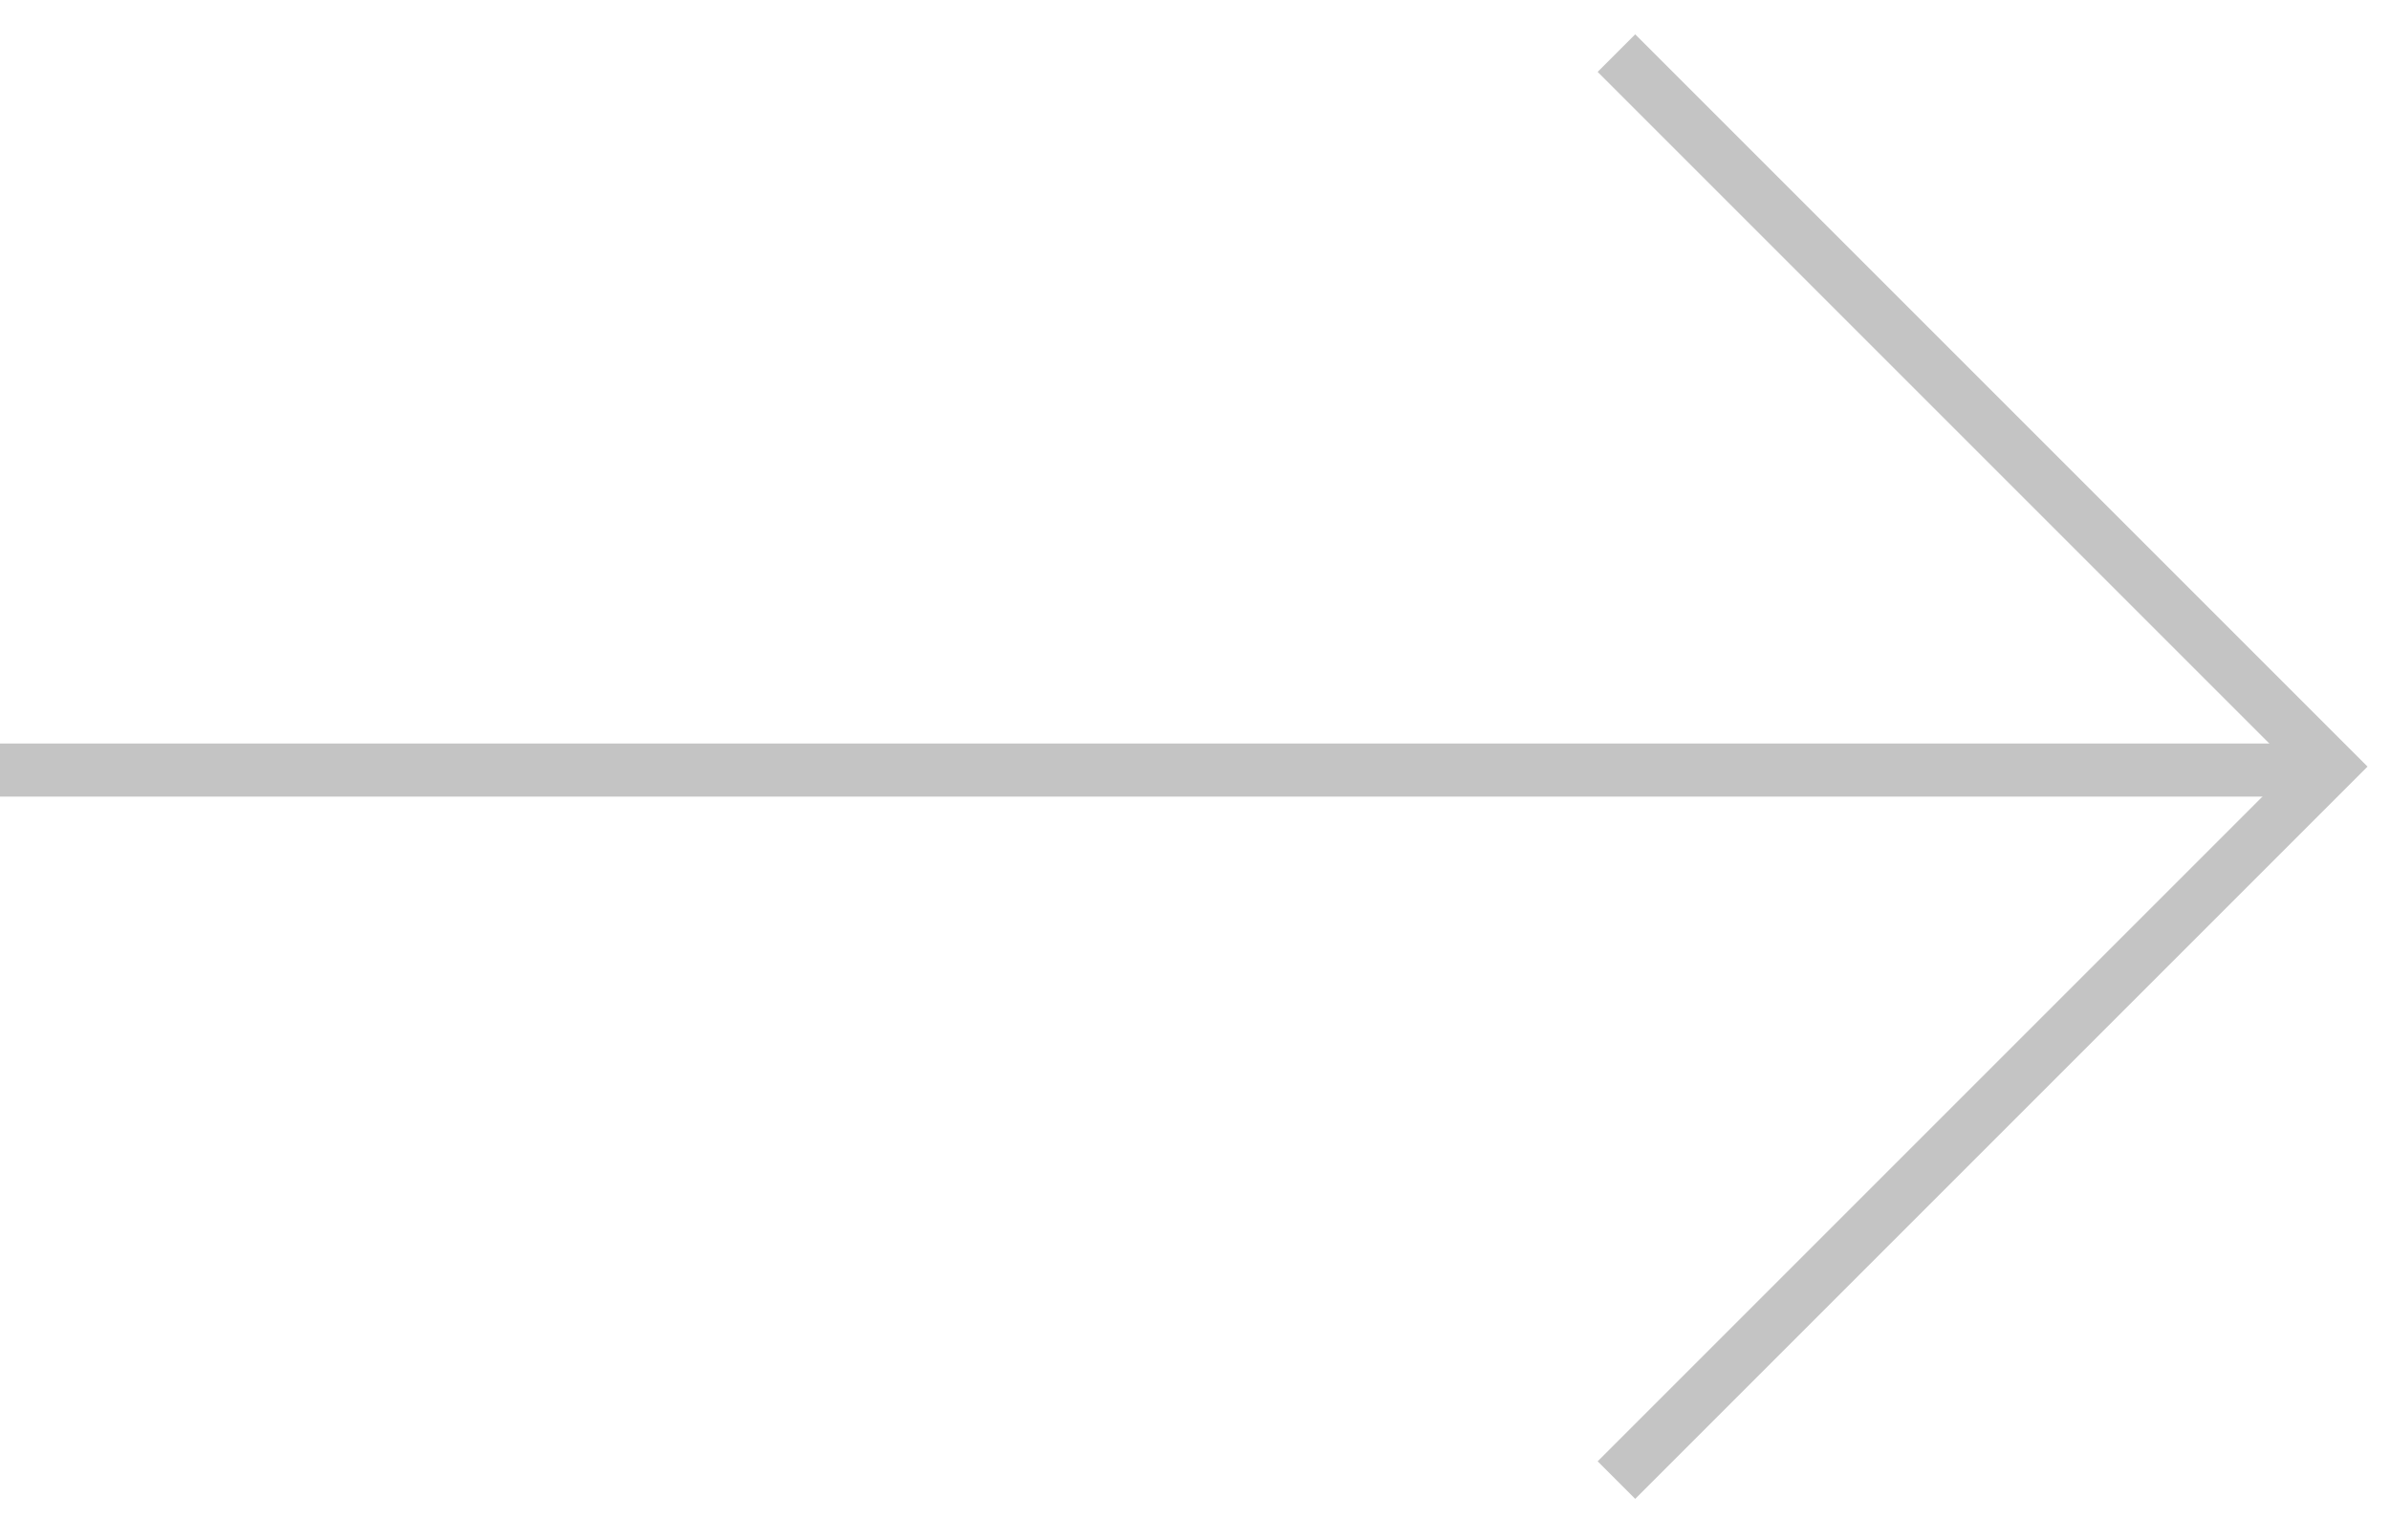<svg width="45" height="29" viewBox="0 0 45 29" fill="none" xmlns="http://www.w3.org/2000/svg">
<rect y="14" width="44" height="1" fill="#C4C4C4"/>
<path d="M30.435 1L43.87 14.435L30.435 27.87" stroke="#C4C4C4"/>
</svg>
